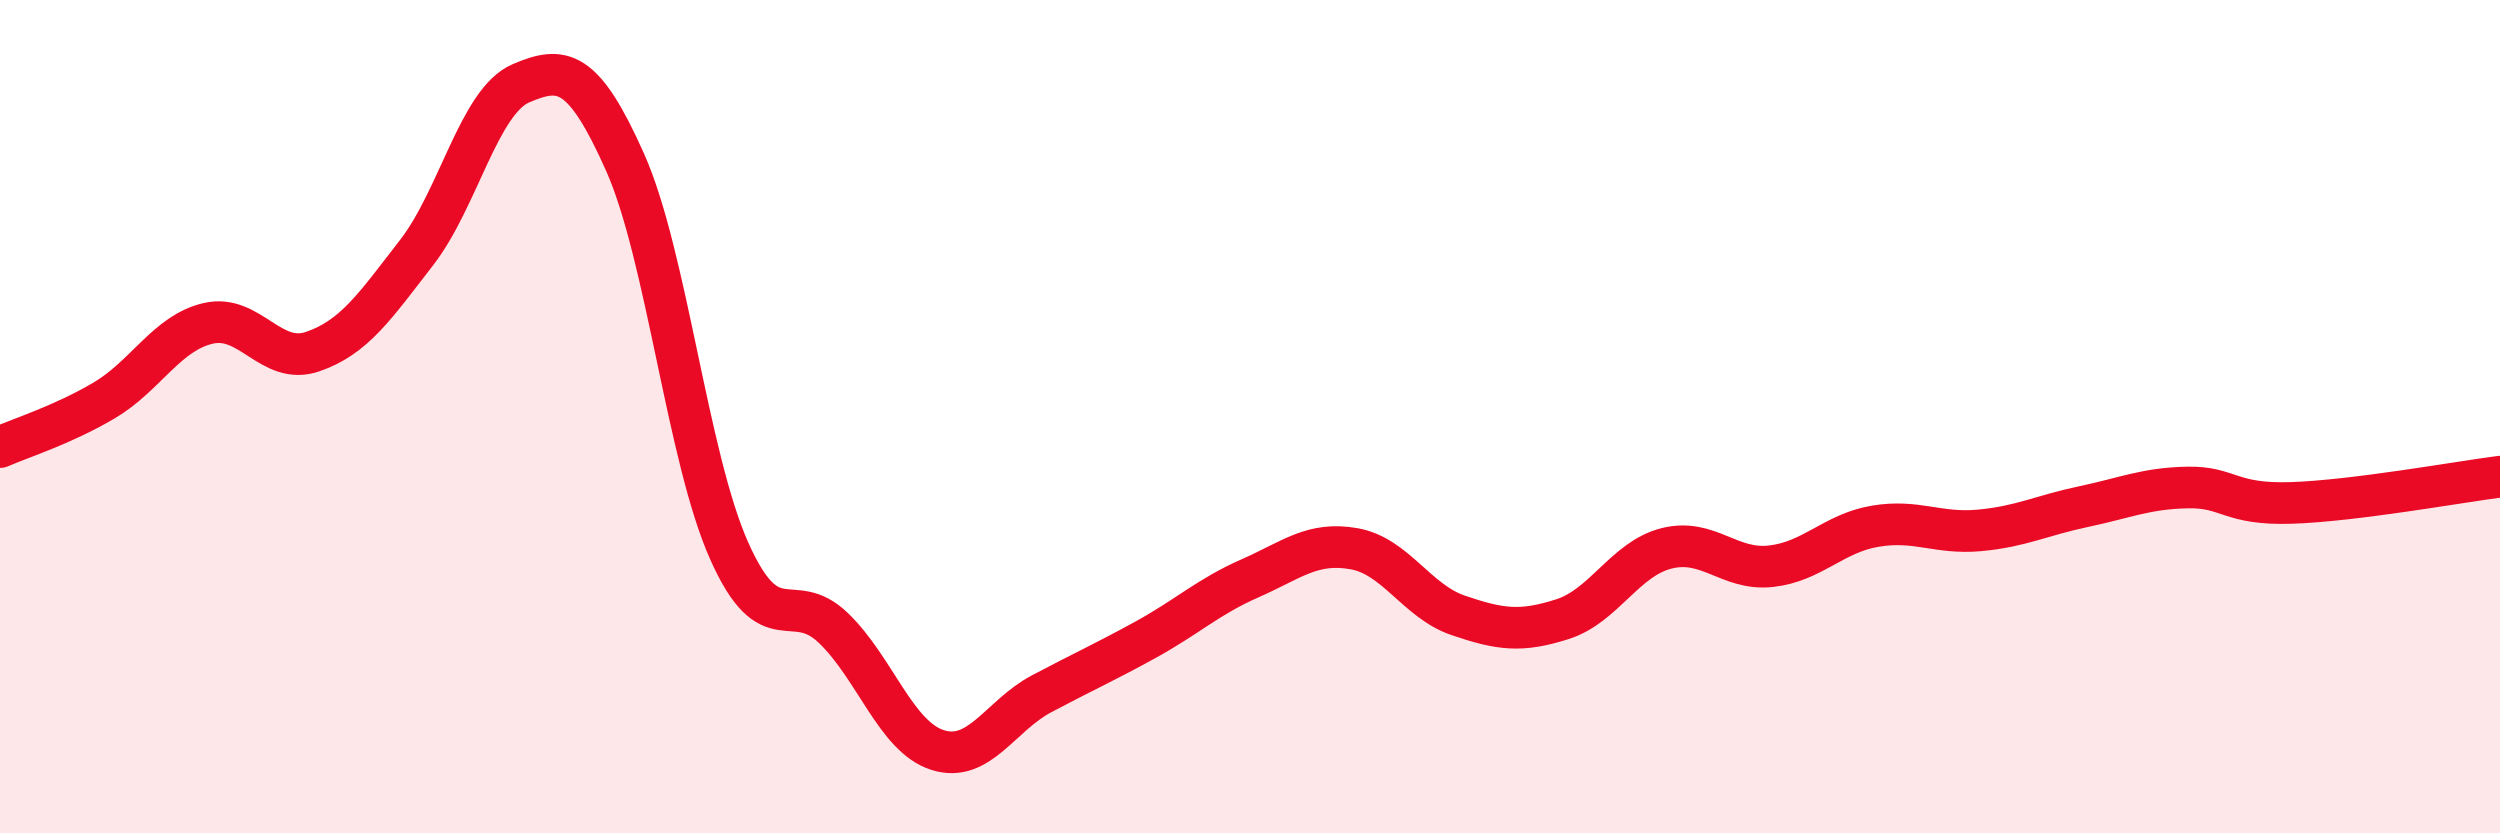 
    <svg width="60" height="20" viewBox="0 0 60 20" xmlns="http://www.w3.org/2000/svg">
      <path
        d="M 0,10.73 C 0.5,10.51 1.5,10.2 2.5,9.61 C 3.5,9.02 4,7.99 5,7.76 C 6,7.53 6.5,8.78 7.5,8.44 C 8.5,8.1 9,7.35 10,6.06 C 11,4.77 11.5,2.43 12.5,2 C 13.5,1.57 14,1.65 15,3.89 C 16,6.13 16.5,10.98 17.5,13.22 C 18.5,15.46 19,14.11 20,15.07 C 21,16.03 21.5,17.68 22.5,18 C 23.5,18.32 24,17.18 25,16.65 C 26,16.12 26.5,15.9 27.5,15.35 C 28.5,14.8 29,14.32 30,13.88 C 31,13.44 31.5,12.99 32.5,13.17 C 33.5,13.35 34,14.43 35,14.77 C 36,15.11 36.5,15.18 37.5,14.86 C 38.5,14.54 39,13.41 40,13.16 C 41,12.91 41.5,13.7 42.5,13.59 C 43.5,13.48 44,12.8 45,12.63 C 46,12.46 46.5,12.82 47.5,12.73 C 48.5,12.64 49,12.37 50,12.16 C 51,11.95 51.5,11.72 52.5,11.7 C 53.5,11.68 53.5,12.12 55,12.07 C 56.5,12.02 59,11.57 60,11.44L60 20L0 20Z"
        fill="#EB0A25"
        opacity="0.1"
        stroke-linecap="round"
        stroke-linejoin="round"
      />
      <path
        d="M 0,10.73 C 0.5,10.51 1.5,10.2 2.5,9.61 C 3.5,9.02 4,7.99 5,7.76 C 6,7.53 6.5,8.78 7.5,8.44 C 8.5,8.1 9,7.35 10,6.06 C 11,4.77 11.5,2.43 12.5,2 C 13.5,1.57 14,1.65 15,3.89 C 16,6.13 16.5,10.98 17.5,13.22 C 18.5,15.46 19,14.11 20,15.07 C 21,16.03 21.5,17.68 22.5,18 C 23.5,18.32 24,17.18 25,16.65 C 26,16.12 26.5,15.9 27.5,15.35 C 28.5,14.8 29,14.32 30,13.88 C 31,13.44 31.5,12.99 32.5,13.17 C 33.5,13.35 34,14.43 35,14.77 C 36,15.11 36.5,15.18 37.5,14.86 C 38.5,14.54 39,13.41 40,13.16 C 41,12.91 41.5,13.7 42.5,13.59 C 43.5,13.48 44,12.8 45,12.63 C 46,12.46 46.5,12.82 47.5,12.73 C 48.5,12.64 49,12.37 50,12.16 C 51,11.95 51.5,11.72 52.5,11.7 C 53.5,11.68 53.5,12.12 55,12.07 C 56.5,12.02 59,11.57 60,11.44"
        stroke="#EB0A25"
        stroke-width="1"
        fill="none"
        stroke-linecap="round"
        stroke-linejoin="round"
      />
    </svg>
  